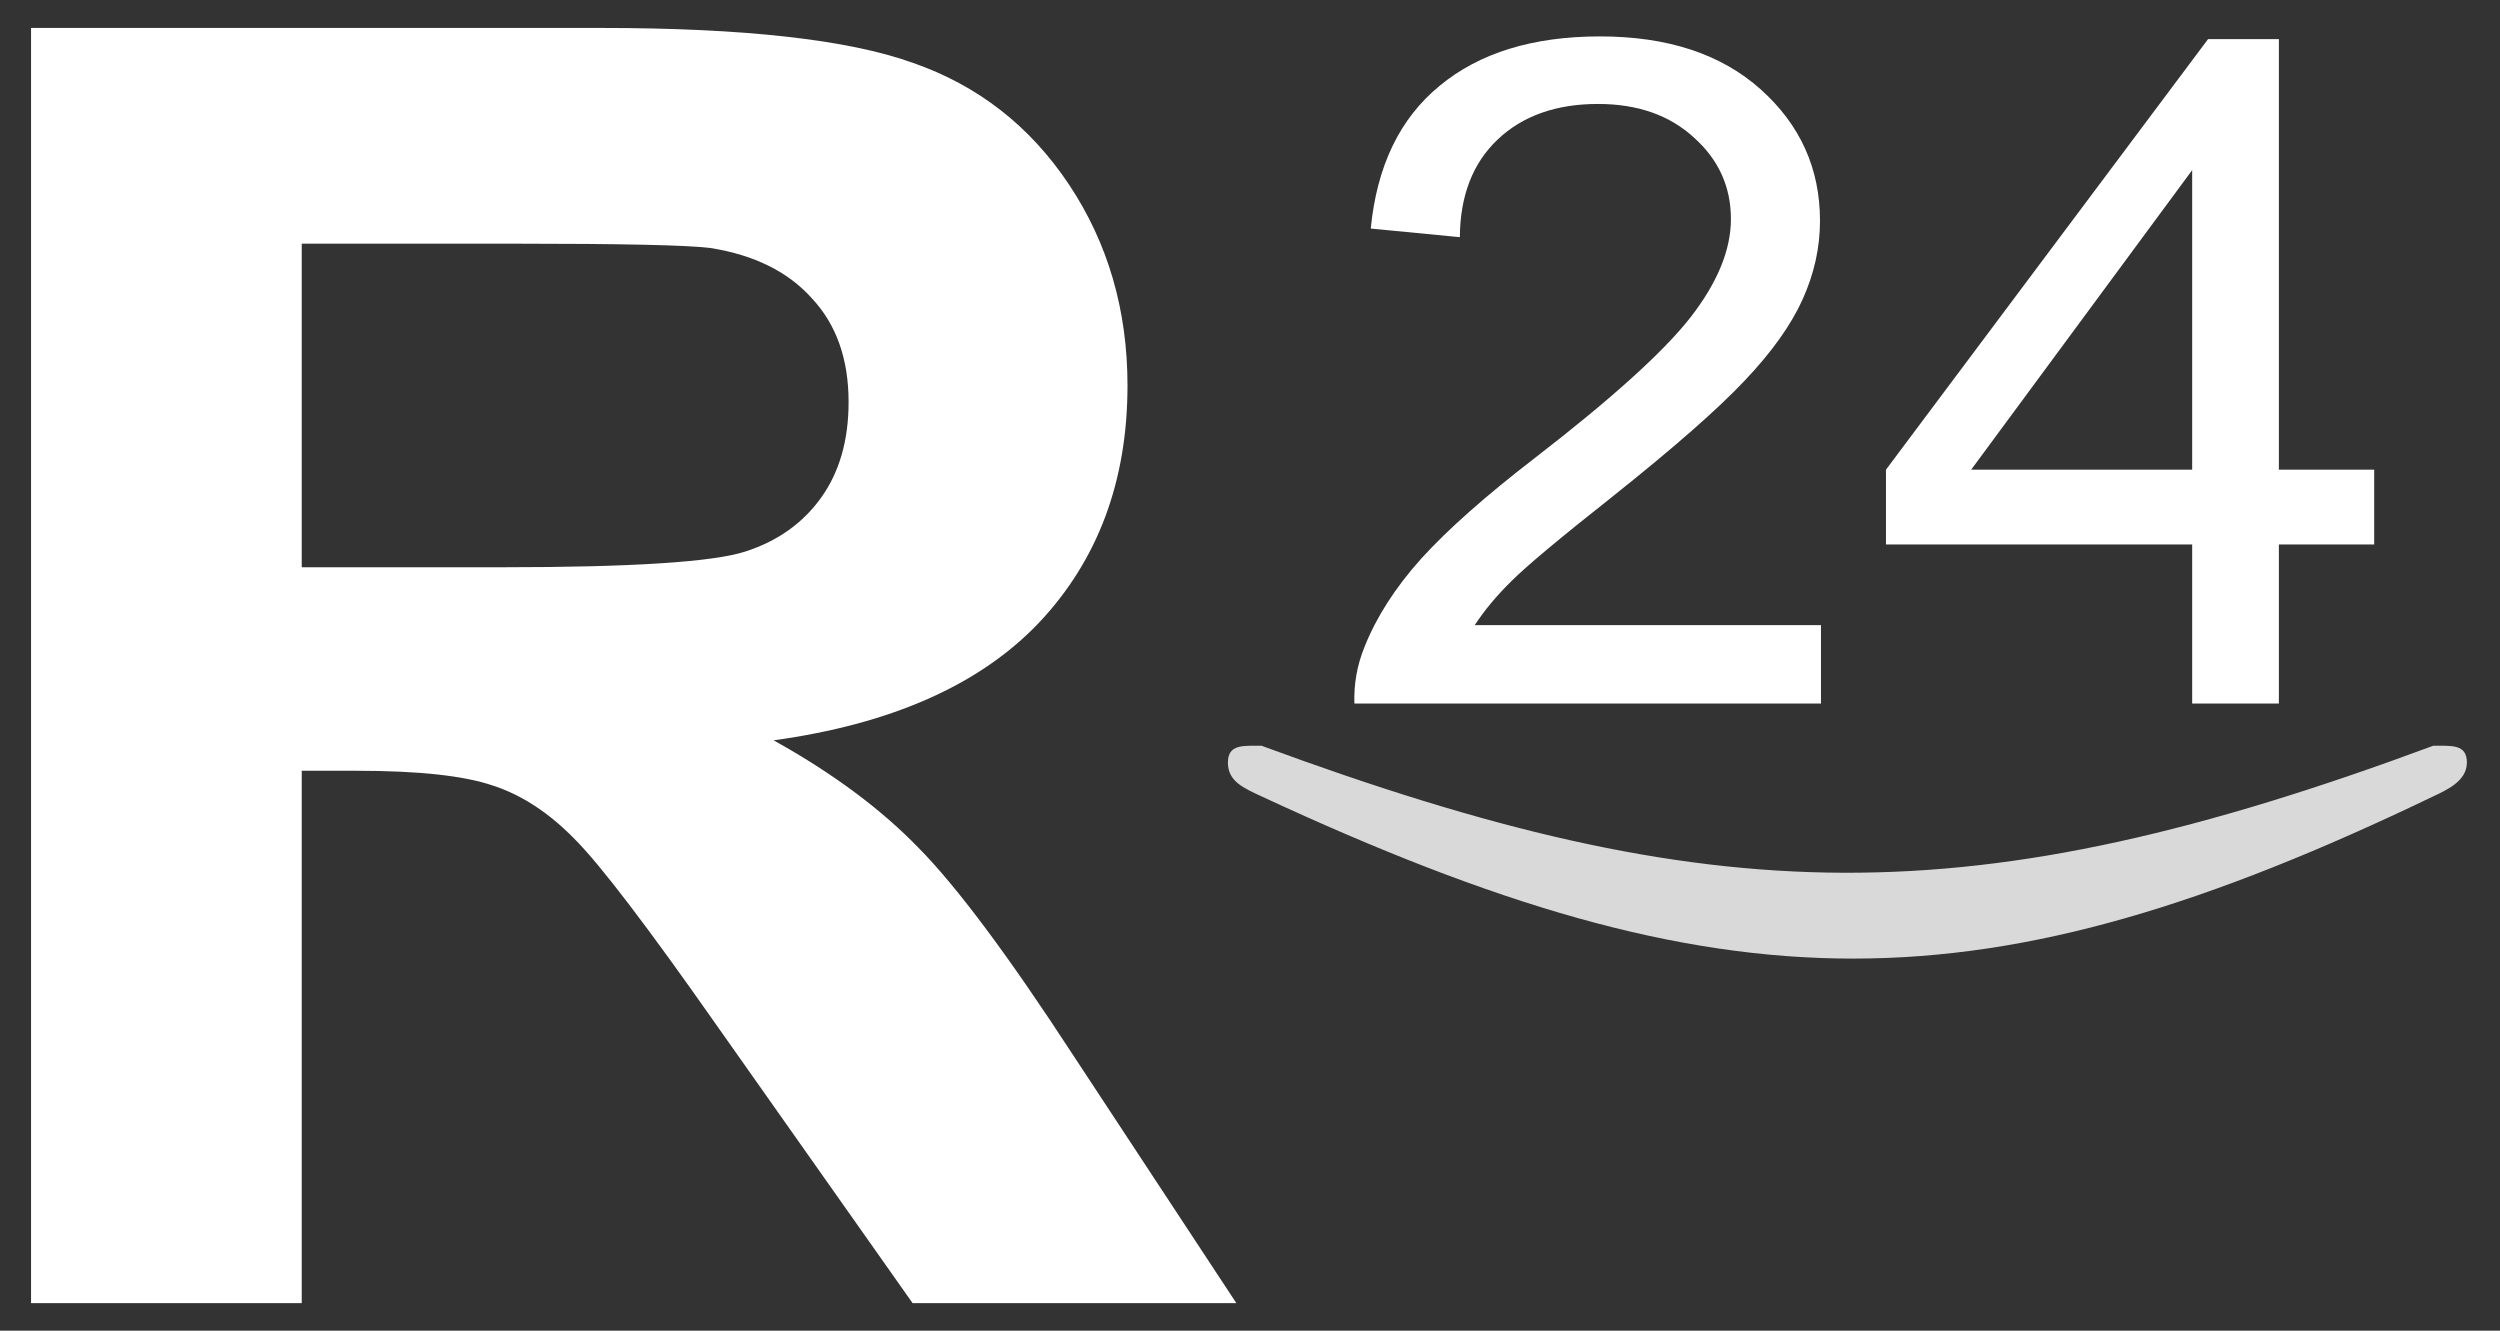 <?xml version="1.0" encoding="UTF-8"?>
<svg xmlns="http://www.w3.org/2000/svg" width="62" height="33" viewBox="0 0 62 33" fill="none">
  <rect x="0" y="0" width="62" height="33" fill="#333333" stroke="none"/>
  <g id="Vector">
    <path d="M0.77 32.317V0.693H14.899C18.452 0.693 21.03 0.981 22.632 1.556C24.25 2.117 25.543 3.124 26.511 4.576C27.478 6.029 27.962 7.69 27.962 9.559C27.962 11.932 27.229 13.895 25.762 15.448C24.296 16.987 22.103 17.958 19.185 18.36C20.637 19.166 21.831 20.05 22.768 21.014C23.721 21.977 24.999 23.689 26.601 26.148L30.661 32.317H22.632L17.779 25.436C16.055 22.977 14.876 21.431 14.241 20.798C13.606 20.151 12.933 19.712 12.223 19.482C11.512 19.238 10.386 19.115 8.843 19.115H7.483V32.317H0.77ZM7.483 14.068H12.449C15.67 14.068 17.681 13.938 18.482 13.679C19.283 13.421 19.911 12.975 20.364 12.342C20.818 11.709 21.045 10.918 21.045 9.969C21.045 8.905 20.742 8.049 20.138 7.402C19.548 6.741 18.709 6.324 17.62 6.151C17.076 6.079 15.443 6.043 12.722 6.043H7.483V14.068Z" fill="white"></path>
    <path d="M45.16 15.503V17.448H33.589C33.573 16.961 33.657 16.492 33.84 16.043C34.135 15.301 34.604 14.57 35.249 13.851C35.902 13.132 36.841 12.3 38.067 11.356C39.969 9.887 41.255 8.726 41.924 7.871C42.593 7.01 42.927 6.197 42.927 5.432C42.927 4.631 42.62 3.956 42.007 3.409C41.402 2.855 40.61 2.578 39.631 2.578C38.596 2.578 37.768 2.87 37.148 3.454C36.527 4.039 36.212 4.848 36.204 5.882L33.995 5.668C34.146 4.117 34.716 2.937 35.703 2.128C36.69 1.311 38.015 0.903 39.679 0.903C41.359 0.903 42.688 1.341 43.667 2.218C44.646 3.095 45.136 4.181 45.136 5.477C45.136 6.137 44.993 6.785 44.706 7.422C44.419 8.059 43.942 8.729 43.273 9.434C42.612 10.138 41.51 11.105 39.966 12.334C38.676 13.353 37.848 14.046 37.482 14.413C37.116 14.773 36.813 15.136 36.574 15.503H45.16Z" fill="white"></path>
    <path d="M54.366 17.448V13.503H46.772V11.648L54.76 0.97H56.516V11.648H58.88V13.503H56.516V17.448H54.366ZM54.366 11.648V4.219L48.885 11.648H54.366Z" fill="white"></path>
    <path d="M30.452 18.914C30.452 18.451 30.826 18.495 31.288 18.495C42.511 22.636 48.875 22.752 60.343 18.495C60.805 18.495 61.179 18.451 61.179 18.914C61.179 19.376 60.657 19.601 60.343 19.751C49.2 25.106 42.839 25.122 31.288 19.751C30.837 19.542 30.452 19.376 30.452 18.914Z" fill="#D9D9D9"></path>
  </g>
</svg>
